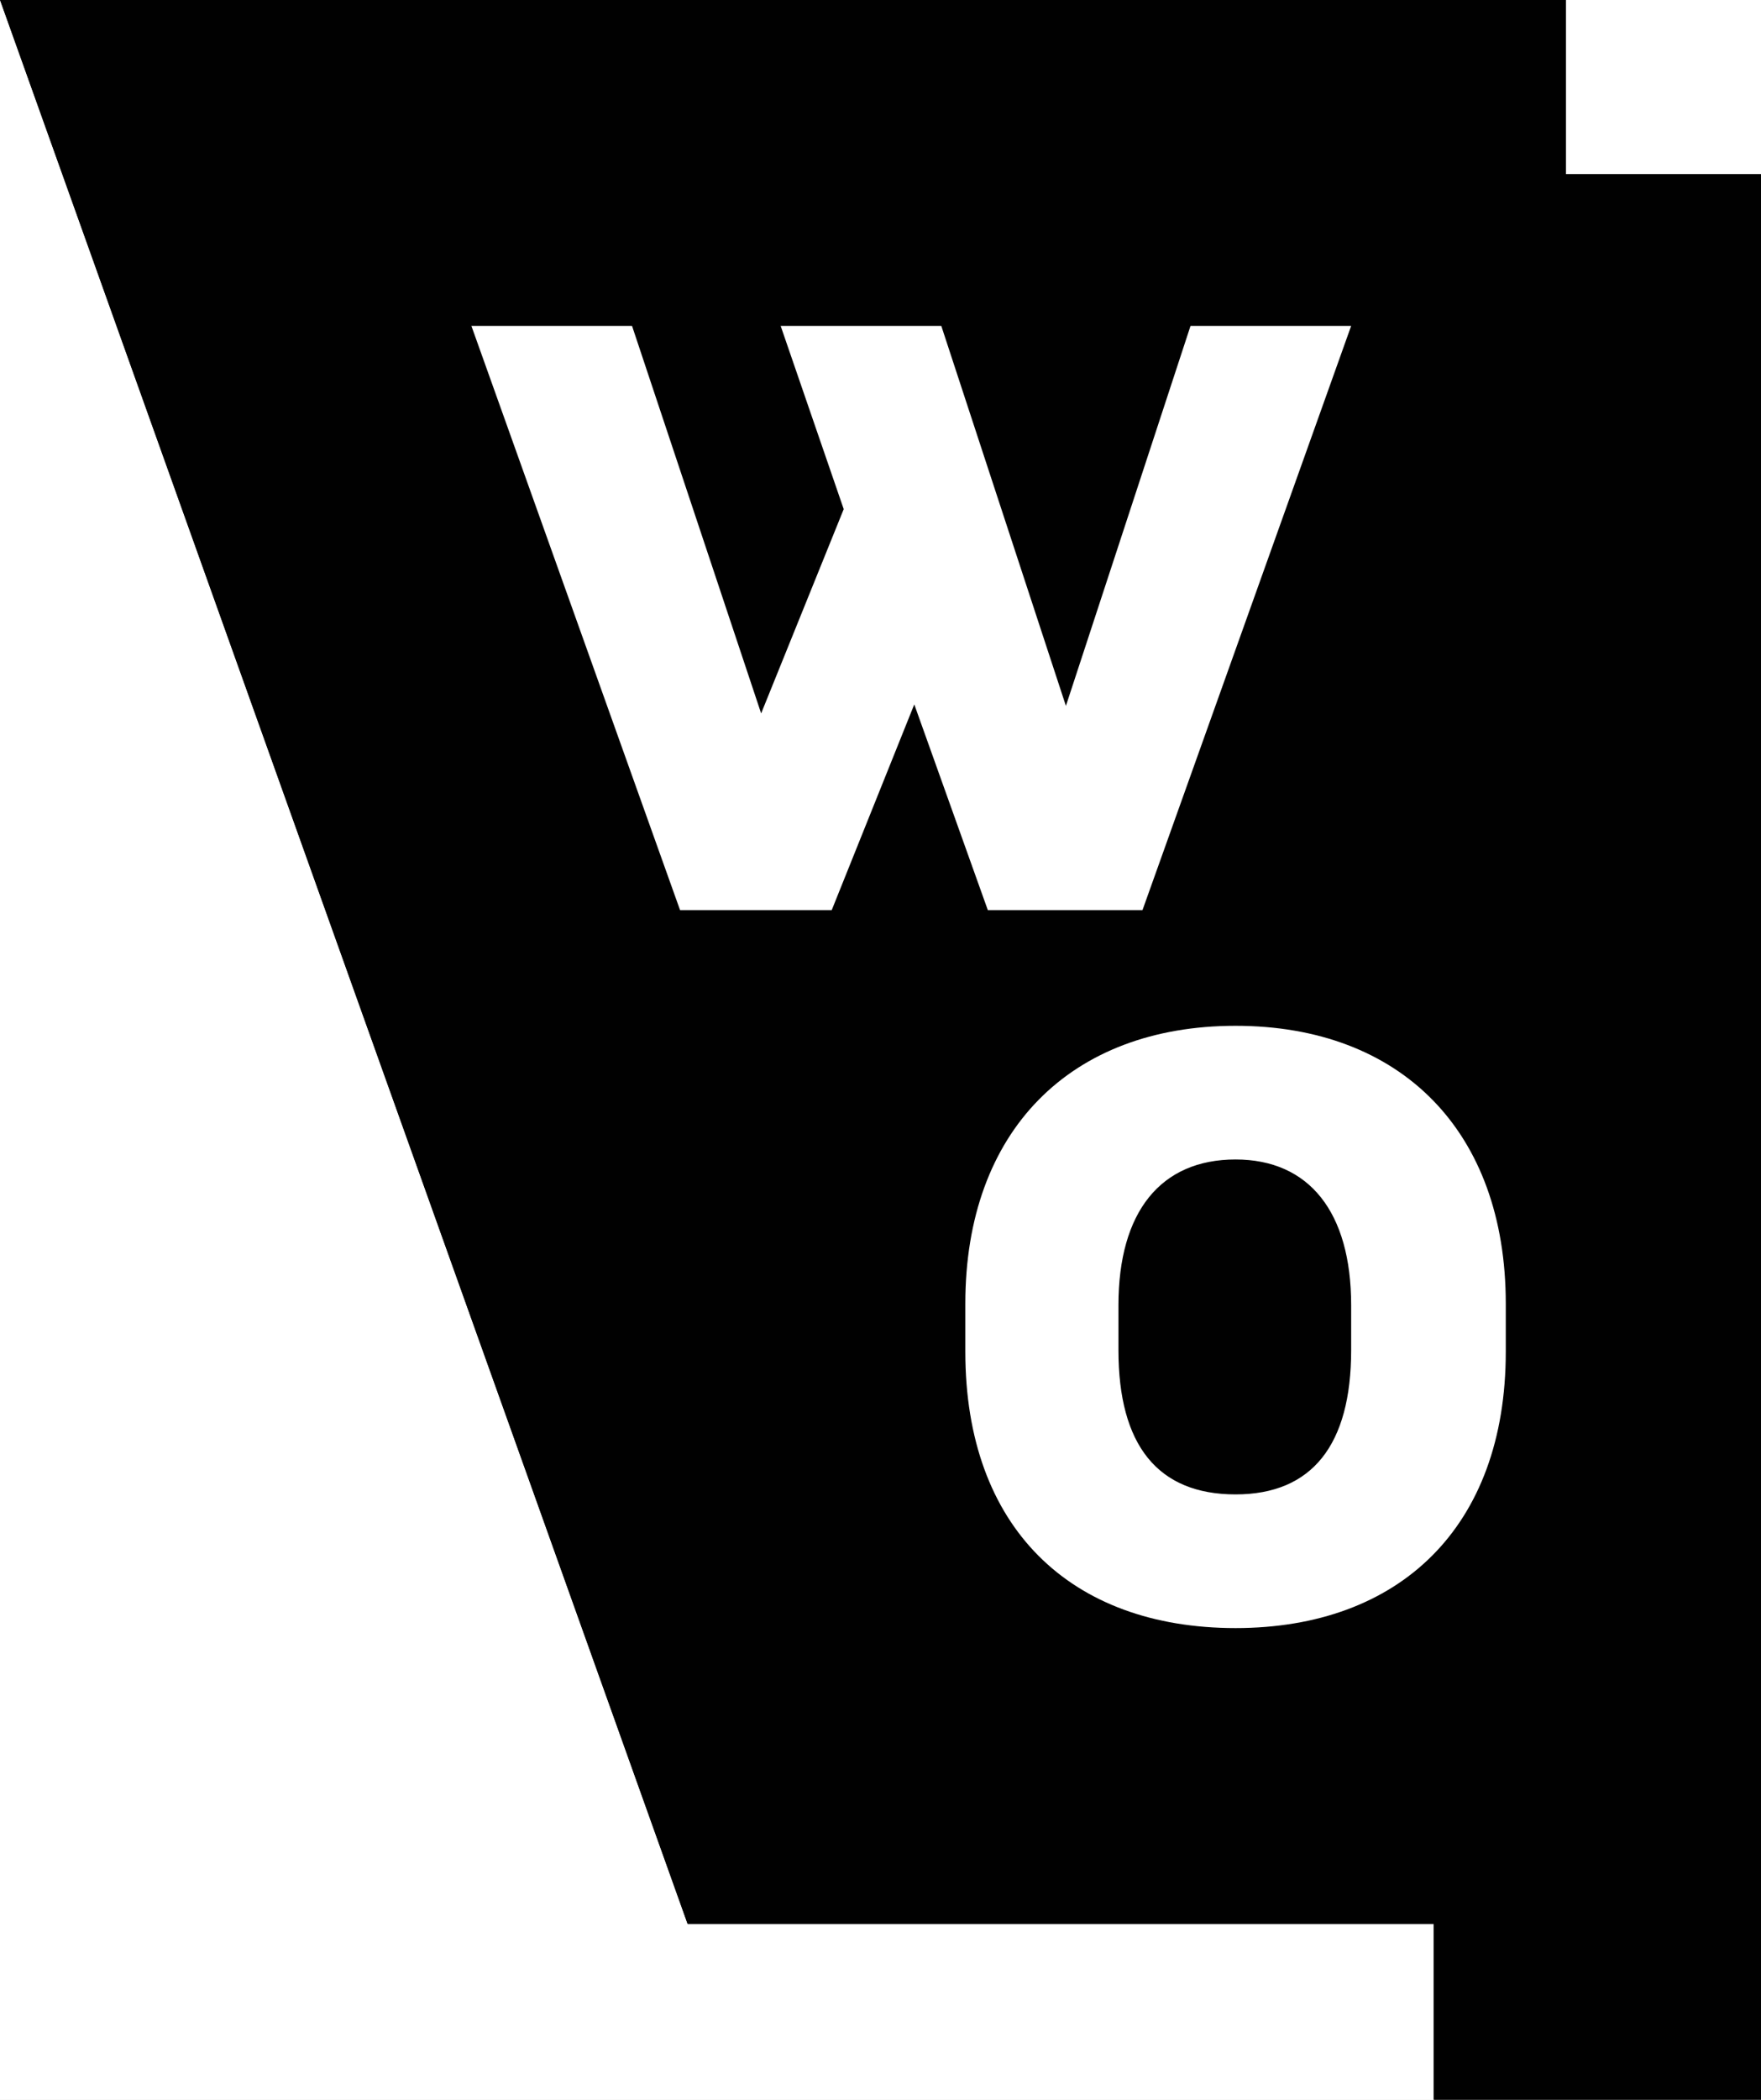 <?xml version="1.0" encoding="utf-8"?>
<!-- Generator: Adobe Illustrator 26.0.1, SVG Export Plug-In . SVG Version: 6.00 Build 0)  -->
<svg version="1.1" id="Layer_1" xmlns="http://www.w3.org/2000/svg" xmlns:xlink="http://www.w3.org/1999/xlink" x="0px" y="0px"
	 viewBox="0 0 117.3 139.8" style="enable-background:new 0 0 117.3 139.8;" xml:space="preserve">
<rect x="0" y="0" width="117.3" height="139.8" fill="#808080" stroke="none"/>
<style type="text/css">
	.st0{fill:#FFFFFF;stroke:#FFFFFF;stroke-width:0.25;stroke-miterlimit:10;}
	.st1{fill:#010101;}
	.st2{fill:#FFFFFF;}
</style>
<rect class="st0" width="117.3" height="139.8"/>
<g>
	<rect class="st0" width="117.31" height="139.77"/>
	<polygon class="st1" points="104.31,11.6 104.31,0 0.01,0 45.81,128.1 95.51,128.1 95.51,139.8 117.31,139.8 117.31,11.6 	"/>
	<g>
		<path class="st2" d="M100.31,86.8V90c0,11.7-7.1,18.4-18,18.4c-11,0-18-6.7-18-18.4v-3.2c0-11.5,7-18.5,18-18.5
			S100.31,75.3,100.31,86.8z M74.51,86.9v3c0,6.3,2.6,9.6,7.8,9.6c5.1,0,7.7-3.3,7.7-9.6v-3c0-6.2-2.8-9.7-7.7-9.7
			C77.31,77.2,74.51,80.7,74.51,86.9z"/>
	</g>
	<g>
		<path class="st2" d="M65.81,60.6l-4.9-13.7l-5.5,13.7h-10.1l-13.9-38.9h10.7l8.6,25.8l5.5-13.6l-4.2-12.2h10.7l8.3,25.3l8.3-25.3
			h10.7l-13.9,38.9H65.81z"/>
	</g>
</g>
<polygon class="st1" points="104.3,11.6 104.3,0 0,0 45.8,128.1 95.5,128.1 95.5,139.8 117.3,139.8 117.3,11.6 "/>
<g>
	<path class="st2" d="M100.3,86.8V90c0,11.7-7.1,18.4-18,18.4c-11,0-18-6.7-18-18.4v-3.2c0-11.5,7-18.5,18-18.5
		S100.3,75.3,100.3,86.8z M74.5,86.9v3c0,6.3,2.6,9.6,7.8,9.6c5.1,0,7.7-3.3,7.7-9.6v-3c0-6.2-2.8-9.7-7.7-9.7
		C77.3,77.2,74.5,80.7,74.5,86.9z"/>
</g>
<g>
	<path class="st2" d="M65.8,60.6l-4.9-13.7l-5.5,13.7H45.3L31.4,21.7h10.7l8.6,25.8l5.5-13.6L52,21.7h10.7L71,47l8.3-25.3H90
		L76.1,60.6H65.8z"/>
</g>
</svg>
